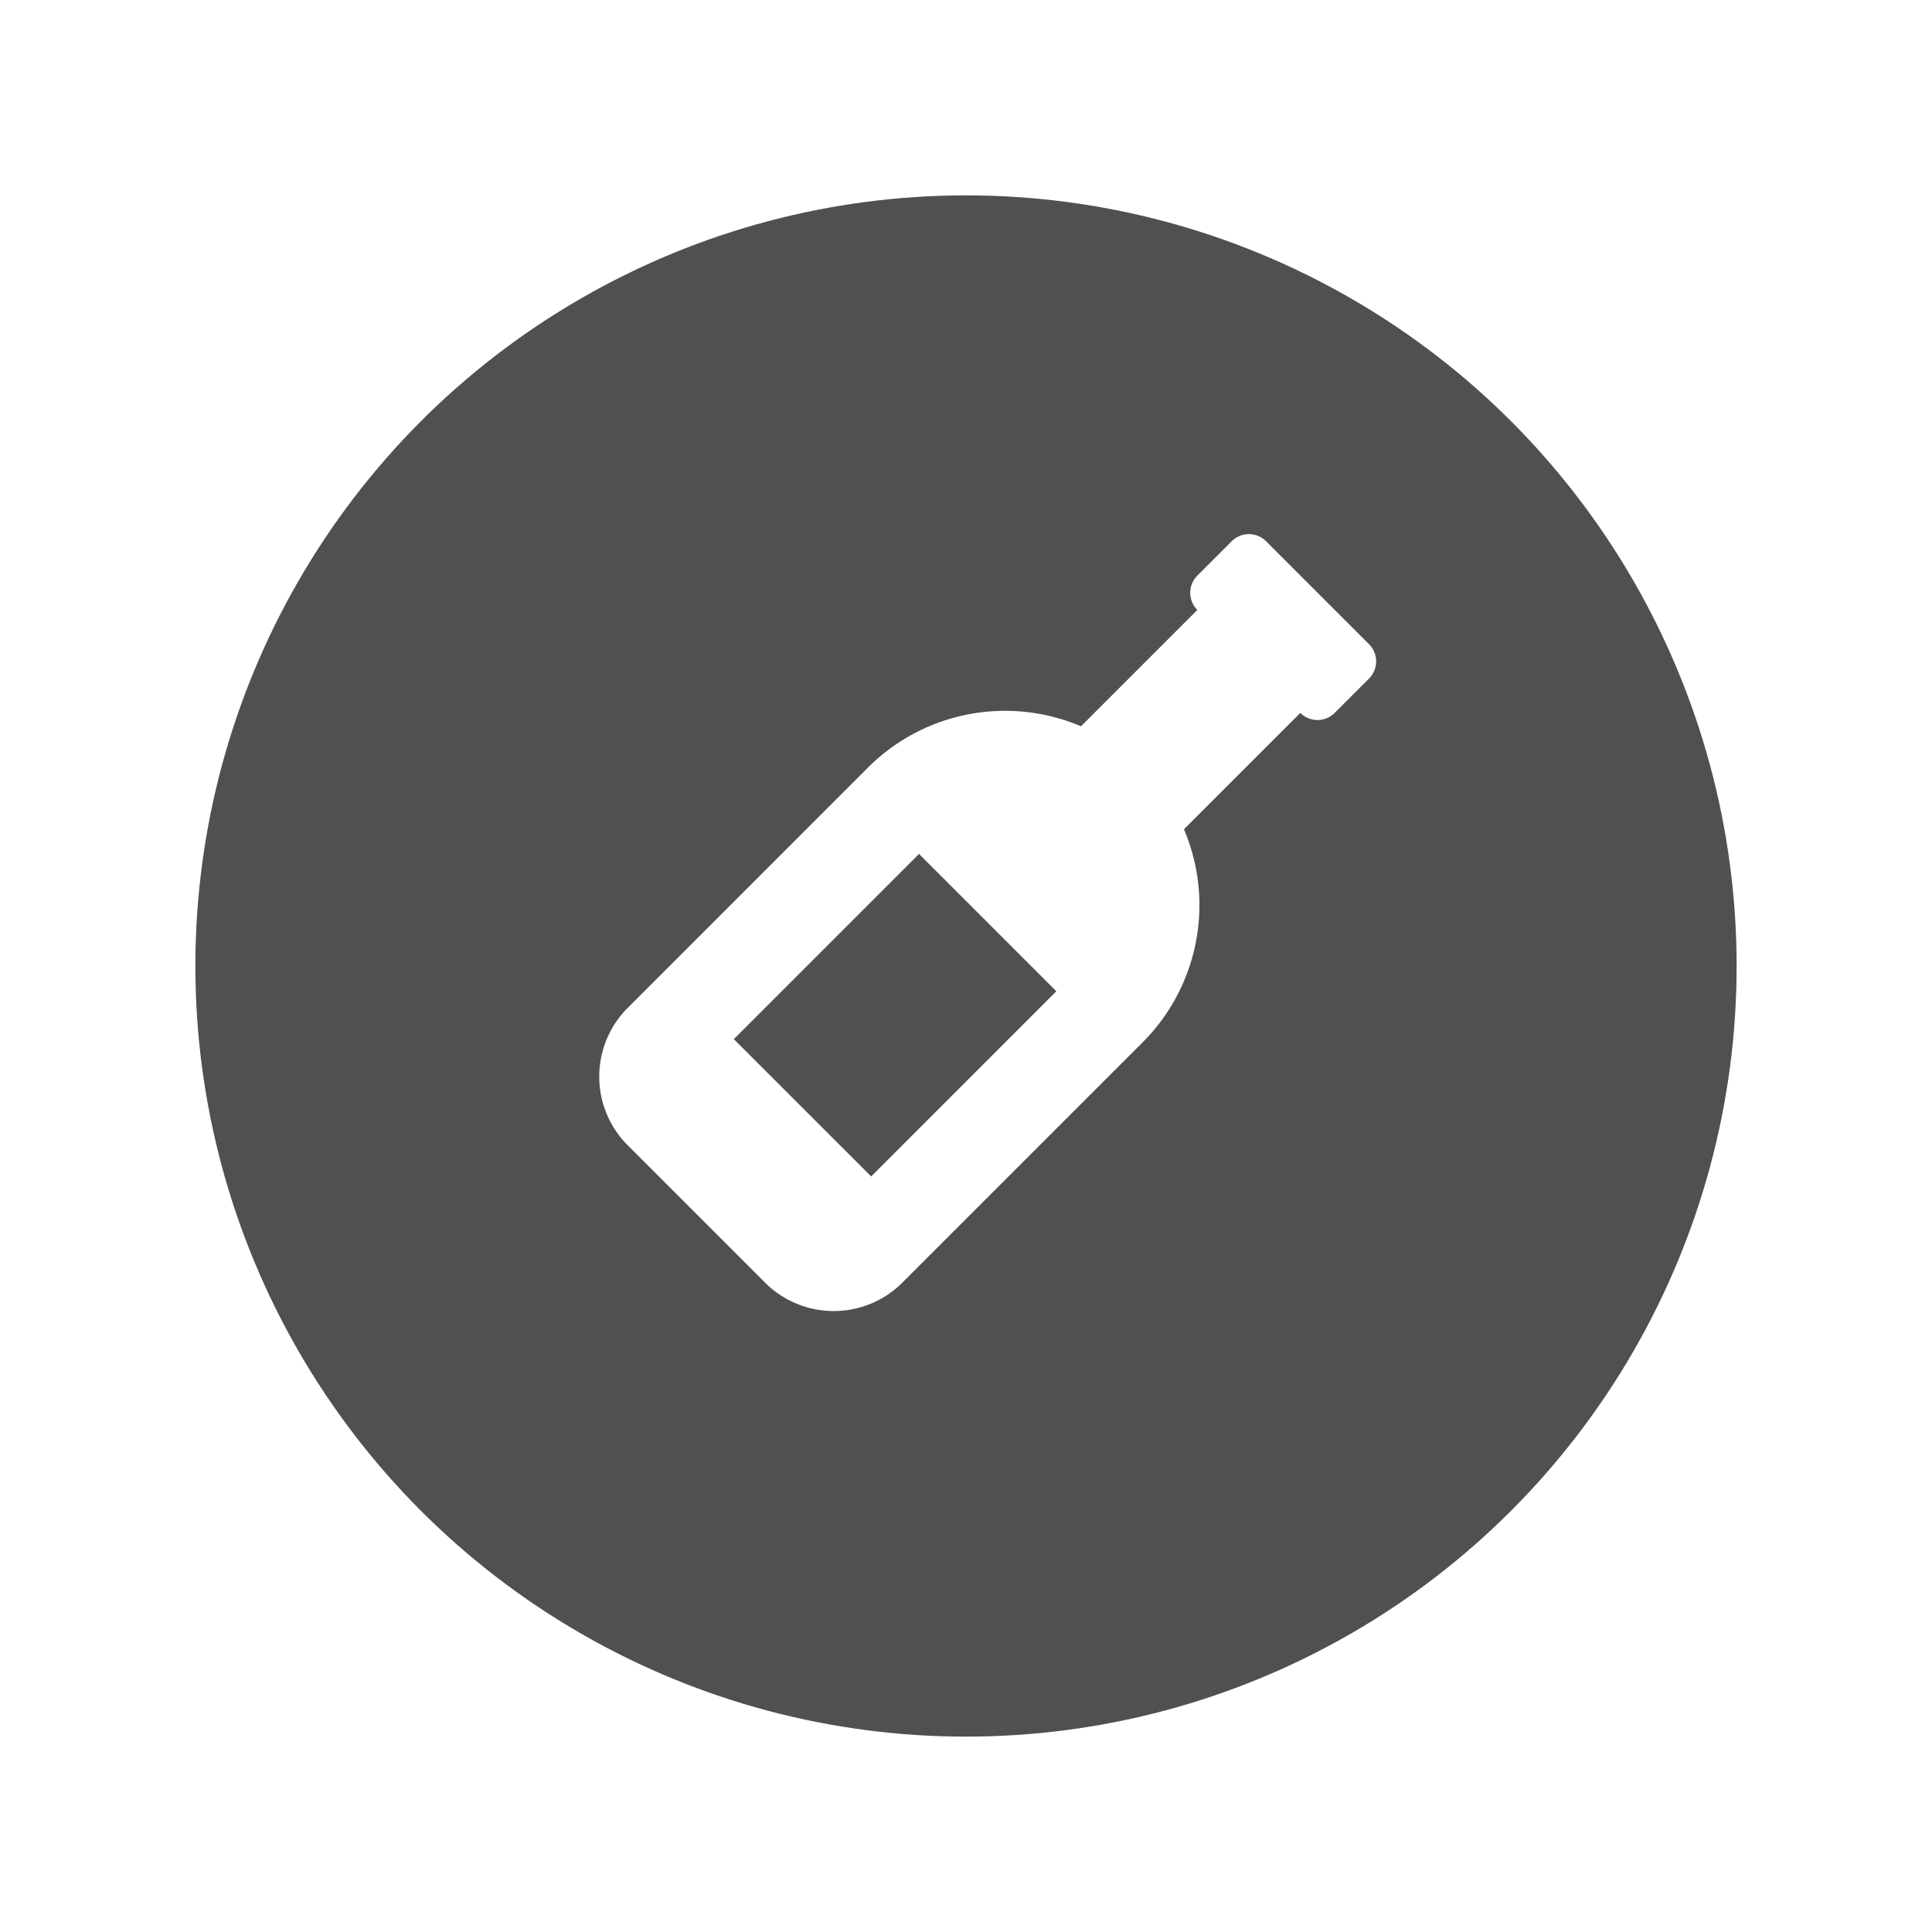<svg xmlns="http://www.w3.org/2000/svg" xmlns:xlink="http://www.w3.org/1999/xlink" width="89" height="89" viewBox="0 0 89 89">
  <defs>
    <filter id="Ellipse_39" x="0" y="0" width="89" height="89" filterUnits="userSpaceOnUse">
      <feOffset dy="3" input="SourceAlpha"/>
      <feGaussianBlur stdDeviation="3" result="blur"/>
      <feFlood flood-opacity="0.161"/>
      <feComposite operator="in" in2="blur"/>
      <feComposite in="SourceGraphic"/>
    </filter>
  </defs>
  <g transform="matrix(1, 0, 0, 1, 0, 0)" filter="url(#Ellipse_39)">
    <circle id="Ellipse_39-2" data-name="Ellipse 39" cx="35.5" cy="35.5" r="35.5" transform="translate(9 6)" fill="#505050"/>
  </g>
  <path id="Icon_awesome-wine-bottle" data-name="Icon awesome-wine-bottle" d="M35.463,5.073,30.718.328a1.118,1.118,0,0,0-1.582,0L27.554,1.91a1.118,1.118,0,0,0,0,1.582l-5.36,5.36a8.942,8.942,0,0,0-9.812,1.9L1.311,21.826a4.474,4.474,0,0,0,0,6.327L7.638,34.48a4.474,4.474,0,0,0,6.327,0L25.037,23.408a8.941,8.941,0,0,0,1.9-9.812l5.36-5.36a1.118,1.118,0,0,0,1.582,0l1.582-1.582A1.118,1.118,0,0,0,35.463,5.073ZM12.528,29.59,6.2,23.263l8.531-8.531,6.327,6.327L12.528,29.59Z" transform="translate(27.604 24.605)" fill="#fff"/>
</svg>
